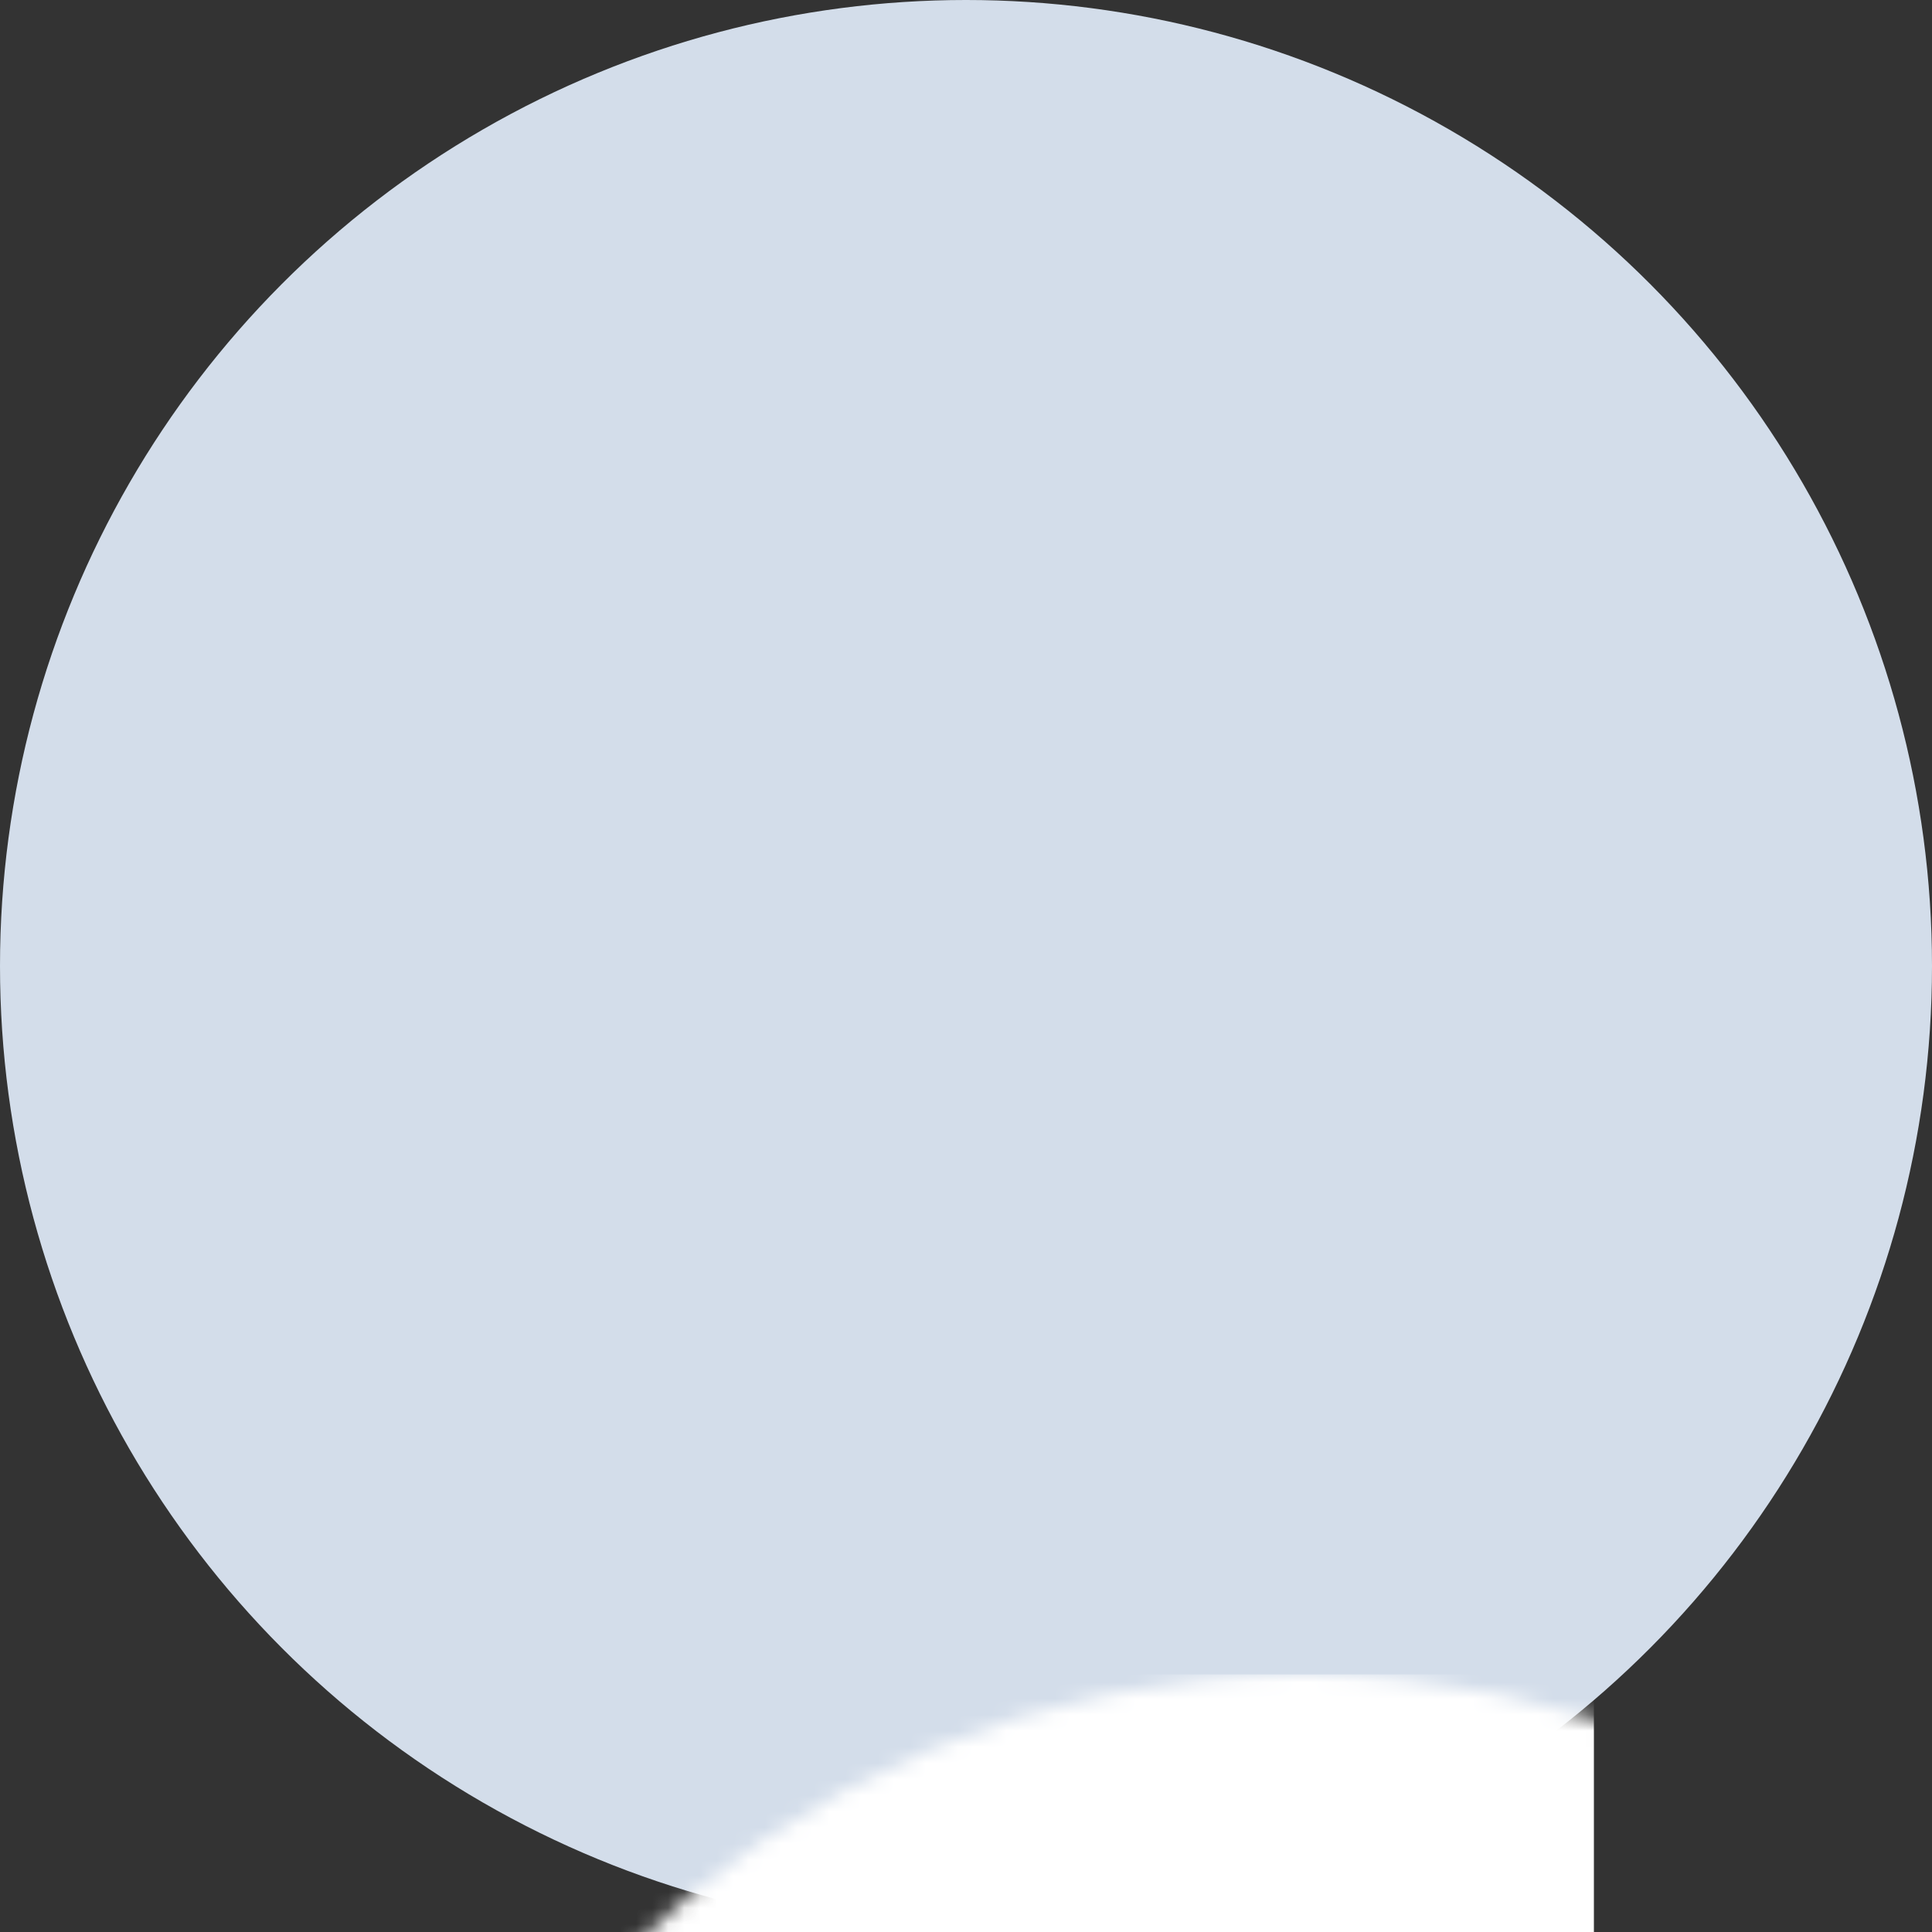 <?xml version="1.0" encoding="UTF-8"?>
<svg width="120px" height="120px" viewBox="0 0 120 120" version="1.1" xmlns="http://www.w3.org/2000/svg"
     xmlns:xlink="http://www.w3.org/1999/xlink">
    <rect x="0" y="0" width="120" height="120" fill="#333333" stroke="none"/>
    <!-- Generator: Sketch 47.1 (45422) - http://www.bohemiancoding.com/sketch -->
    <title>default company@svg</title>
    <desc>Created with Sketch.</desc>
    <defs>
        <circle id="path-1" cx="60" cy="60" r="60"></circle>
    </defs>
    <g id="Flows" stroke="none" stroke-width="1" fill="none" fill-rule="evenodd">
        <g id="default-company">
            <mask id="mask-2" fill="white">
                <use xlink:href="#path-1"></use>
            </mask>
            <use id="Mask" fill="#D3DDEA" xlink:href="#path-1"></use>
            <rect id="Rectangle-3" fill="#FFFFFF" mask="url(#mask-2)" x="21" y="104" width="78" height="16"></rect>
            <path d="M54.167,98.667 L54.167,85.833 C54.167,85.189 54.689,84.667 55.333,84.667 L64.667,84.667 C65.311,84.667 65.833,85.189 65.833,85.833 L65.833,98.667 L54.167,98.667 Z M47.167,68.333 L37.833,68.333 C37.189,68.333 36.667,67.811 36.667,67.167 L36.667,57.833 C36.667,57.189 37.189,56.667 37.833,56.667 L47.167,56.667 C47.811,56.667 48.333,57.189 48.333,57.833 L48.333,67.167 C48.333,67.811 47.811,68.333 47.167,68.333 L47.167,68.333 Z M48.333,85.833 L48.333,95.167 C48.333,95.811 47.811,96.333 47.167,96.333 L37.833,96.333 C37.189,96.333 36.667,95.811 36.667,95.167 L36.667,85.833 C36.667,85.189 37.189,84.667 37.833,84.667 L47.167,84.667 C47.811,84.667 48.333,85.189 48.333,85.833 L48.333,85.833 Z M47.167,82.333 L37.833,82.333 C37.189,82.333 36.667,81.811 36.667,81.167 L36.667,71.833 C36.667,71.189 37.189,70.667 37.833,70.667 L47.167,70.667 C47.811,70.667 48.333,71.189 48.333,71.833 L48.333,81.167 C48.333,81.811 47.811,82.333 47.167,82.333 L47.167,82.333 Z M65.833,71.833 L65.833,81.167 C65.833,81.811 65.311,82.333 64.667,82.333 L55.333,82.333 C54.689,82.333 54.167,81.811 54.167,81.167 L54.167,71.833 C54.167,71.189 54.689,70.667 55.333,70.667 L64.667,70.667 C65.311,70.667 65.833,71.189 65.833,71.833 L65.833,71.833 Z M64.667,68.333 L55.333,68.333 C54.689,68.333 54.167,67.811 54.167,67.167 L54.167,57.833 C54.167,57.189 54.689,56.667 55.333,56.667 L64.667,56.667 C65.311,56.667 65.833,57.189 65.833,57.833 L65.833,67.167 C65.833,67.811 65.311,68.333 64.667,68.333 L64.667,68.333 Z M82.167,68.333 L72.833,68.333 C72.189,68.333 71.667,67.811 71.667,67.167 L71.667,57.833 C71.667,57.189 72.189,56.667 72.833,56.667 L82.167,56.667 C82.811,56.667 83.333,57.189 83.333,57.833 L83.333,67.167 C83.333,67.811 82.811,68.333 82.167,68.333 L82.167,68.333 Z M83.333,85.833 L83.333,95.167 C83.333,95.811 82.811,96.333 82.167,96.333 L72.833,96.333 C72.189,96.333 71.667,95.811 71.667,95.167 L71.667,85.833 C71.667,85.189 72.189,84.667 72.833,84.667 L82.167,84.667 C82.811,84.667 83.333,85.189 83.333,85.833 L83.333,85.833 Z M82.167,82.333 L72.833,82.333 C72.189,82.333 71.667,81.811 71.667,81.167 L71.667,71.833 C71.667,71.189 72.189,70.667 72.833,70.667 L82.167,70.667 C82.811,70.667 83.333,71.189 83.333,71.833 L83.333,81.167 C83.333,81.811 82.811,82.333 82.167,82.333 L82.167,82.333 Z M93.833,54.333 C94.477,54.333 95,53.811 95,53.167 L95,49.667 C95,47.093 92.907,45 90.333,45 L85.667,45 L85.667,42.667 C85.667,40.093 83.574,38 81,38 L39,38 C36.426,38 34.333,40.093 34.333,42.667 L34.333,45 L29.667,45 C27.093,45 25,47.093 25,49.667 L25,53.167 C25,53.811 25.523,54.333 26.167,54.333 L27.333,54.333 L27.333,98.667 L26.167,98.667 C25.523,98.667 25,99.189 25,99.833 L25,106.833 C25,107.477 25.523,108 26.167,108 L93.833,108 C94.477,108 95,107.477 95,106.833 L95,99.833 C95,99.189 94.477,98.667 93.833,98.667 L92.667,98.667 L92.667,54.333 L93.833,54.333 Z"
                  id="Fill-279" fill="#FFFFFF" mask="url(#mask-2)"></path>
        </g>
    </g>
</svg>